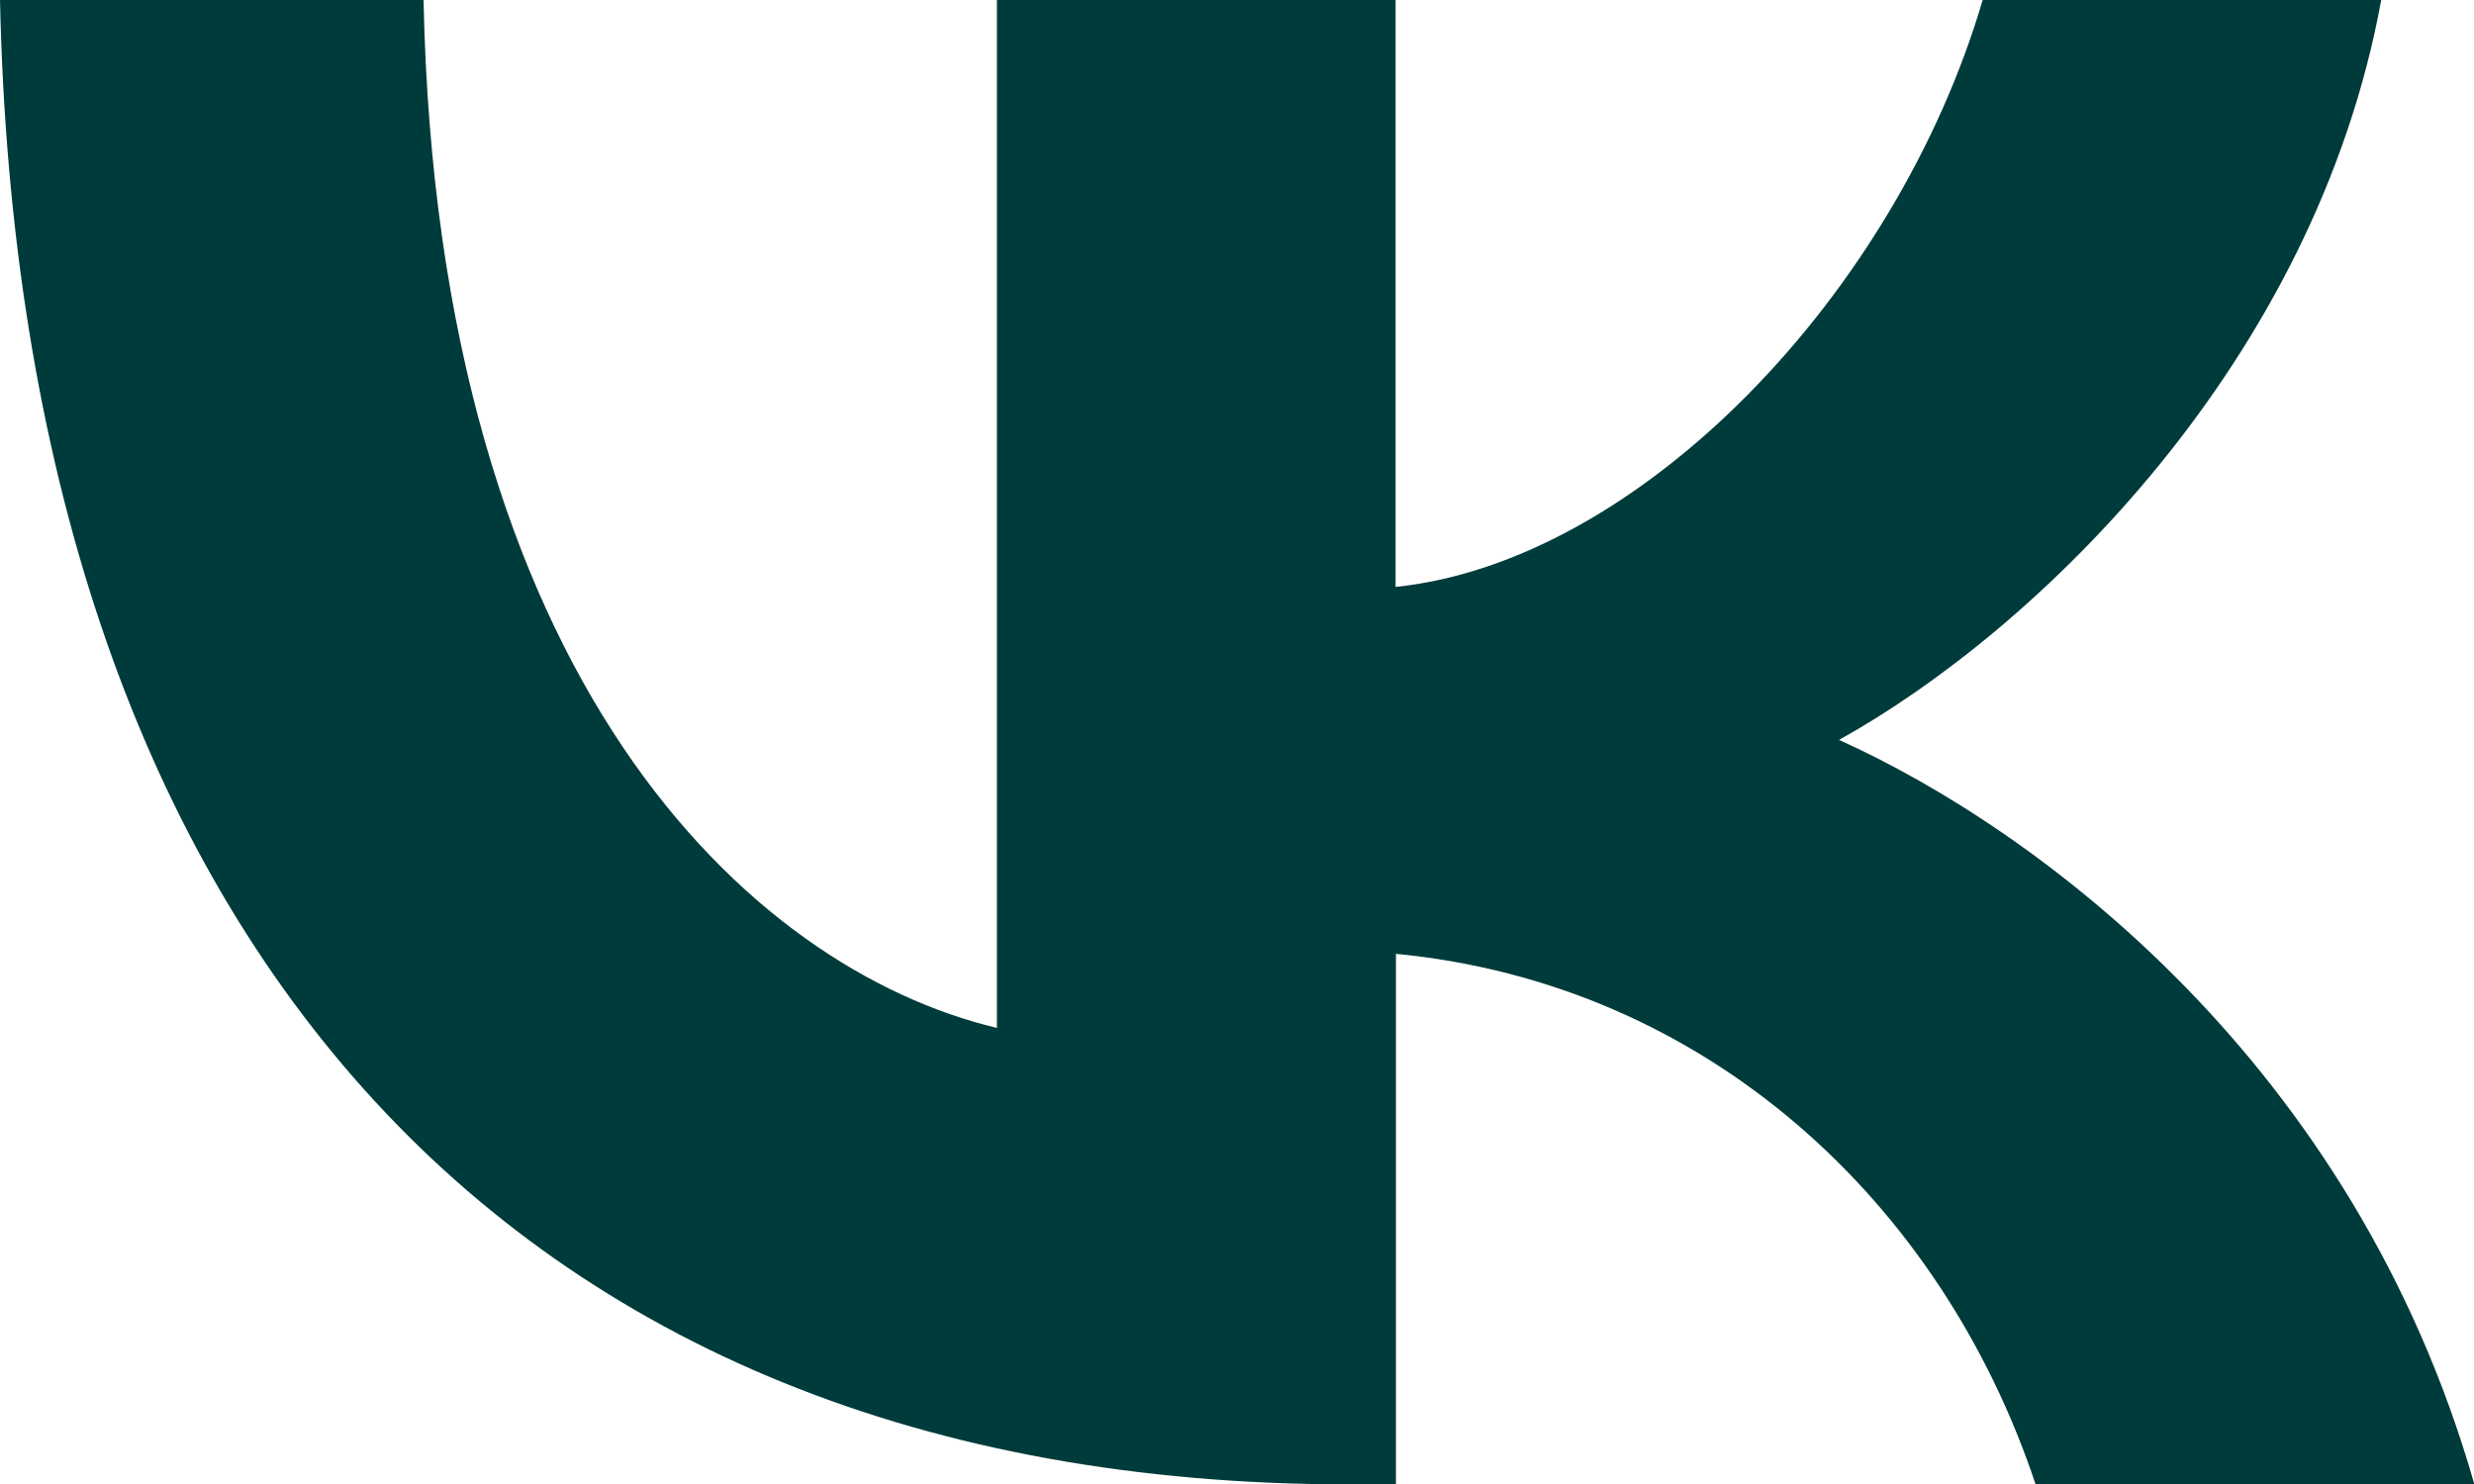 <svg width="20" height="12" viewBox="0 0 20 12" fill="none" xmlns="http://www.w3.org/2000/svg">
<g id="Layer_1" clip-path="url(#clip0_1_690)">
<path id="Vector" d="M3.424 0C3.538 5.501 6.059 7.834 8.059 8.312V0H11.282V4.746C13.254 4.541 15.329 2.379 16.028 0H19.25C18.714 2.932 16.465 5.095 14.867 5.983C16.465 6.704 19.029 8.589 20.003 12.003H16.456C15.695 9.719 13.797 7.955 11.285 7.713V12.003H10.898C4.059 12 0.162 7.496 0 0H3.424Z" fill="#003B3B"/>
</g>
<defs>
<clipPath id="clip0_1_690">
<rect width="20" height="12" fill="white"/>
</clipPath>
</defs>
</svg>
